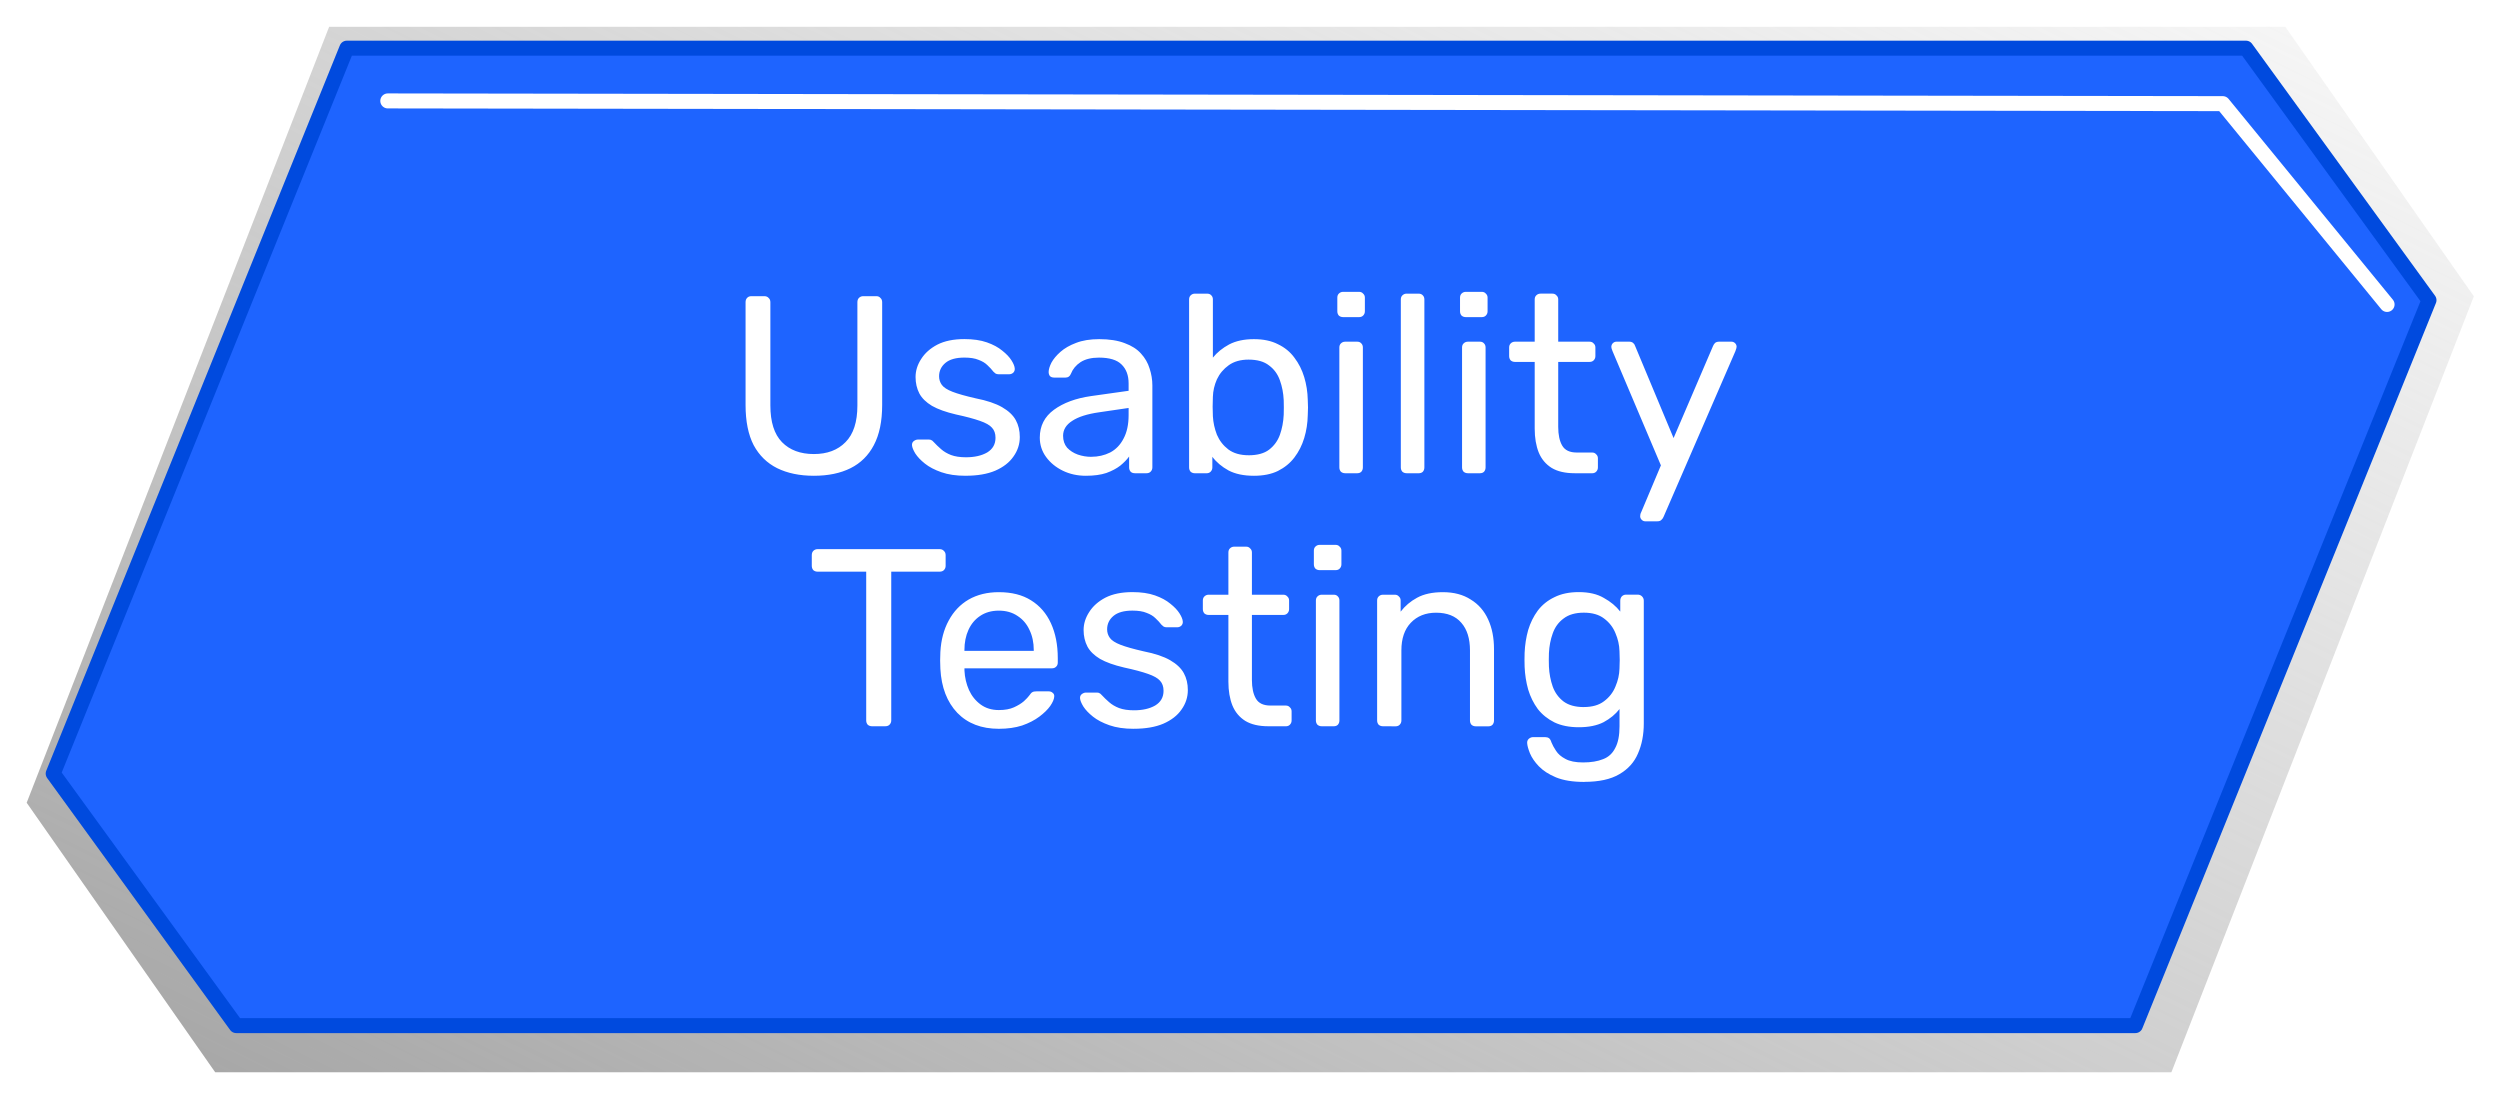<svg xmlns:xlink="http://www.w3.org/1999/xlink" xmlns="http://www.w3.org/2000/svg" xmlns:svg="http://www.w3.org/2000/svg" width="83.658mm" height="36.786mm" viewBox="0 0 83.658 36.786" id="svg1"><defs id="defs1"><linearGradient id="linearGradient5"><stop style="stop-color:#989898;stop-opacity:1;" offset="0" id="stop5"></stop><stop style="stop-color:#b3b3b3;stop-opacity:0;" offset="1" id="stop6"></stop></linearGradient><filter style="color-interpolation-filters:sRGB" id="filter6-44" x="-0.011" y="-0.026" width="1.022" height="1.051"><feGaussianBlur stdDeviation="0.369" id="feGaussianBlur6-6"></feGaussianBlur></filter><filter style="color-interpolation-filters:sRGB" id="filter7-0" x="-0.029" y="-0.288" width="1.059" height="1.577"><feGaussianBlur stdDeviation="0.714" id="feGaussianBlur7-6"></feGaussianBlur></filter><linearGradient xlink:href="#linearGradient5" id="linearGradient23" gradientUnits="userSpaceOnUse" x1="46.071" y1="222.656" x2="81.826" y2="149.347"></linearGradient></defs><g id="layer1" transform="translate(-496.839,-56.064)"><g id="g26"><path id="path5-9" style="mix-blend-mode:normal;fill:url(#linearGradient23);fill-opacity:1;stroke:none;stroke-width:1.665;stroke-linecap:round;stroke-linejoin:round;stroke-miterlimit:2;stroke-dasharray:none;stroke-opacity:1;paint-order:markers fill stroke;filter:url(#filter6-44)" d="m 33.248,168.784 -10.081,25.557 6.284,8.878 h 3.797 61.402 l 10.081,-25.557 -6.284,-8.878 h -3.797 z" transform="matrix(1.004,0,0,1.016,474.472,-114.524)"></path><path id="path3-63" style="fill:#1e64ff;fill-opacity:1;stroke:#004ade;stroke-width:0.502;stroke-linecap:round;stroke-linejoin:round;stroke-miterlimit:2;stroke-dasharray:none;stroke-opacity:1;paint-order:markers fill stroke" d="m 508.445,57.676 -9.826,24.275 6.125,8.433 h 3.701 59.85 l 9.826,-24.275 -6.125,-8.433 h -3.701 z"></path><path style="mix-blend-mode:normal;fill:none;fill-opacity:1;stroke:#ffffff;stroke-width:0.502;stroke-linecap:round;stroke-linejoin:round;stroke-miterlimit:2;stroke-dasharray:none;stroke-opacity:1;paint-order:markers fill stroke;filter:url(#filter7-0)" d="m 29.518,164.443 61.404,0.091 5.498,6.72" id="path7-7" transform="translate(480.298,-105.002)"></path><g id="text10-6-2-3-1-5-3" style="font-size:8.467px;line-height:1;font-family:rubik;-inkscape-font-specification:rubik;text-align:center;letter-spacing:0px;text-anchor:middle;fill:#ffffff;stroke-linecap:round;stroke-linejoin:round;stroke-miterlimit:2" aria-label="Usability&#10;Testing"><path d="m 524.074,71.985 q -0.711,0 -1.228,-0.254 -0.508,-0.254 -0.787,-0.77 -0.271,-0.525 -0.271,-1.346 v -3.437 q 0,-0.093 0.051,-0.144 0.051,-0.059 0.144,-0.059 h 0.432 q 0.093,0 0.144,0.059 0.059,0.051 0.059,0.144 v 3.454 q 0,0.83 0.389,1.228 0.389,0.398 1.067,0.398 0.669,0 1.058,-0.398 0.398,-0.398 0.398,-1.228 v -3.454 q 0,-0.093 0.051,-0.144 0.059,-0.059 0.144,-0.059 h 0.44 q 0.085,0 0.135,0.059 0.059,0.051 0.059,0.144 v 3.437 q 0,0.821 -0.279,1.346 -0.271,0.516 -0.779,0.77 -0.508,0.254 -1.228,0.254 z m 5.079,0 q -0.474,0 -0.813,-0.119 -0.339,-0.119 -0.55,-0.288 -0.212,-0.169 -0.322,-0.339 -0.102,-0.169 -0.11,-0.271 -0.008,-0.093 0.059,-0.144 0.068,-0.051 0.135,-0.051 h 0.373 q 0.051,0 0.076,0.017 0.034,0.009 0.085,0.068 0.11,0.119 0.246,0.237 0.135,0.119 0.33,0.195 0.203,0.076 0.5,0.076 0.432,0 0.711,-0.161 0.279,-0.169 0.279,-0.491 0,-0.212 -0.119,-0.339 -0.11,-0.127 -0.406,-0.229 -0.288,-0.102 -0.796,-0.212 -0.508,-0.119 -0.804,-0.288 -0.296,-0.178 -0.423,-0.415 -0.127,-0.246 -0.127,-0.55 0,-0.313 0.186,-0.601 0.186,-0.296 0.542,-0.483 0.364,-0.186 0.906,-0.186 0.44,0 0.754,0.11 0.313,0.11 0.516,0.279 0.203,0.161 0.305,0.322 0.102,0.161 0.11,0.271 0.008,0.085 -0.051,0.144 -0.059,0.051 -0.135,0.051 h -0.356 q -0.059,0 -0.102,-0.025 -0.034,-0.025 -0.068,-0.059 -0.085,-0.11 -0.203,-0.22 -0.11,-0.11 -0.296,-0.178 -0.178,-0.076 -0.474,-0.076 -0.423,0 -0.635,0.178 -0.212,0.178 -0.212,0.449 0,0.161 0.093,0.288 0.093,0.127 0.356,0.229 0.262,0.102 0.779,0.22 0.559,0.11 0.881,0.296 0.322,0.186 0.457,0.432 0.135,0.246 0.135,0.567 0,0.356 -0.212,0.652 -0.203,0.296 -0.61,0.474 -0.398,0.169 -0.991,0.169 z m 4.022,0 q -0.423,0 -0.77,-0.169 -0.347,-0.169 -0.559,-0.457 -0.212,-0.288 -0.212,-0.652 0,-0.584 0.474,-0.931 0.474,-0.347 1.236,-0.457 l 1.262,-0.178 v -0.246 q 0,-0.406 -0.237,-0.635 -0.229,-0.229 -0.754,-0.229 -0.381,0 -0.618,0.152 -0.229,0.152 -0.322,0.389 -0.051,0.127 -0.178,0.127 h -0.381 q -0.093,0 -0.144,-0.051 -0.042,-0.059 -0.042,-0.135 0,-0.127 0.093,-0.313 0.102,-0.186 0.305,-0.364 0.203,-0.178 0.516,-0.296 0.322,-0.127 0.779,-0.127 0.508,0 0.855,0.135 0.347,0.127 0.542,0.347 0.203,0.22 0.288,0.5 0.093,0.279 0.093,0.567 v 2.743 q 0,0.085 -0.059,0.144 -0.051,0.051 -0.135,0.051 h -0.389 q -0.093,0 -0.144,-0.051 -0.051,-0.059 -0.051,-0.144 v -0.364 q -0.11,0.152 -0.296,0.305 -0.186,0.144 -0.466,0.246 -0.279,0.093 -0.686,0.093 z m 0.178,-0.635 q 0.347,0 0.635,-0.144 0.288,-0.152 0.449,-0.466 0.169,-0.313 0.169,-0.787 v -0.237 l -0.982,0.144 q -0.601,0.085 -0.906,0.288 -0.305,0.195 -0.305,0.5 0,0.237 0.135,0.398 0.144,0.152 0.356,0.229 0.22,0.076 0.449,0.076 z m 5.444,0.635 q -0.508,0 -0.847,-0.178 -0.339,-0.186 -0.542,-0.457 v 0.356 q 0,0.085 -0.059,0.144 -0.051,0.051 -0.135,0.051 h -0.389 q -0.085,0 -0.144,-0.051 -0.051,-0.059 -0.051,-0.144 V 66.084 q 0,-0.085 0.051,-0.135 0.059,-0.059 0.144,-0.059 h 0.406 q 0.093,0 0.144,0.059 0.051,0.051 0.051,0.135 v 1.947 q 0.212,-0.262 0.542,-0.44 0.339,-0.178 0.83,-0.178 0.474,0 0.804,0.169 0.339,0.161 0.55,0.449 0.22,0.288 0.33,0.652 0.11,0.364 0.119,0.762 0.008,0.135 0.008,0.254 0,0.119 -0.008,0.254 -0.008,0.406 -0.119,0.77 -0.11,0.364 -0.33,0.652 -0.212,0.279 -0.55,0.449 -0.33,0.161 -0.804,0.161 z m -0.178,-0.686 q 0.44,0 0.686,-0.186 0.254,-0.195 0.364,-0.5 0.11,-0.313 0.127,-0.669 0.008,-0.246 0,-0.491 -0.017,-0.356 -0.127,-0.66 -0.11,-0.313 -0.364,-0.5 -0.246,-0.195 -0.686,-0.195 -0.398,0 -0.66,0.186 -0.262,0.186 -0.398,0.474 -0.127,0.288 -0.135,0.584 -0.008,0.135 -0.008,0.33 0,0.186 0.008,0.322 0.017,0.313 0.135,0.618 0.127,0.296 0.381,0.491 0.262,0.195 0.677,0.195 z m 3.234,0.601 q -0.085,0 -0.144,-0.051 -0.051,-0.059 -0.051,-0.144 v -4.013 q 0,-0.085 0.051,-0.135 0.059,-0.059 0.144,-0.059 h 0.406 q 0.085,0 0.135,0.059 0.051,0.051 0.051,0.135 v 4.013 q 0,0.085 -0.051,0.144 -0.051,0.051 -0.135,0.051 z m -0.068,-5.224 q -0.085,0 -0.144,-0.051 -0.051,-0.059 -0.051,-0.144 v -0.457 q 0,-0.085 0.051,-0.135 0.059,-0.059 0.144,-0.059 h 0.533 q 0.085,0 0.135,0.059 0.059,0.051 0.059,0.135 v 0.457 q 0,0.085 -0.059,0.144 -0.051,0.051 -0.135,0.051 z m 2.125,5.224 q -0.085,0 -0.144,-0.051 -0.051,-0.059 -0.051,-0.144 V 66.084 q 0,-0.085 0.051,-0.135 0.059,-0.059 0.144,-0.059 h 0.398 q 0.093,0 0.144,0.059 0.051,0.051 0.051,0.135 v 5.622 q 0,0.085 -0.051,0.144 -0.051,0.051 -0.144,0.051 z m 2.049,0 q -0.085,0 -0.144,-0.051 -0.051,-0.059 -0.051,-0.144 v -4.013 q 0,-0.085 0.051,-0.135 0.059,-0.059 0.144,-0.059 h 0.406 q 0.085,0 0.135,0.059 0.051,0.051 0.051,0.135 v 4.013 q 0,0.085 -0.051,0.144 -0.051,0.051 -0.135,0.051 z m -0.068,-5.224 q -0.085,0 -0.144,-0.051 -0.051,-0.059 -0.051,-0.144 v -0.457 q 0,-0.085 0.051,-0.135 0.059,-0.059 0.144,-0.059 h 0.533 q 0.085,0 0.135,0.059 0.059,0.051 0.059,0.135 v 0.457 q 0,0.085 -0.059,0.144 -0.051,0.051 -0.135,0.051 z m 3.641,5.224 q -0.474,0 -0.77,-0.178 -0.296,-0.186 -0.432,-0.516 -0.135,-0.339 -0.135,-0.796 v -2.235 h -0.66 q -0.085,0 -0.144,-0.051 -0.051,-0.059 -0.051,-0.144 v -0.288 q 0,-0.085 0.051,-0.135 0.059,-0.059 0.144,-0.059 h 0.66 v -1.414 q 0,-0.085 0.051,-0.135 0.059,-0.059 0.144,-0.059 h 0.398 q 0.085,0 0.135,0.059 0.059,0.051 0.059,0.135 v 1.414 h 1.05 q 0.085,0 0.135,0.059 0.059,0.051 0.059,0.135 v 0.288 q 0,0.085 -0.059,0.144 -0.051,0.051 -0.135,0.051 h -1.05 v 2.176 q 0,0.398 0.135,0.627 0.135,0.229 0.483,0.229 h 0.516 q 0.085,0 0.135,0.059 0.059,0.051 0.059,0.135 v 0.305 q 0,0.085 -0.059,0.144 -0.051,0.051 -0.135,0.051 z m 2.362,1.609 q -0.068,0 -0.119,-0.051 -0.051,-0.051 -0.051,-0.119 0,-0.034 0.008,-0.068 0.008,-0.034 0.034,-0.085 l 0.652,-1.549 -1.617,-3.818 q -0.042,-0.102 -0.042,-0.144 0,-0.076 0.051,-0.127 0.051,-0.051 0.127,-0.051 h 0.415 q 0.085,0 0.135,0.042 0.051,0.042 0.068,0.102 l 1.287,3.082 1.321,-3.082 q 0.025,-0.059 0.068,-0.102 0.051,-0.042 0.144,-0.042 h 0.398 q 0.076,0 0.127,0.051 0.051,0.051 0.051,0.119 0,0.042 -0.042,0.152 l -2.405,5.546 q -0.025,0.059 -0.076,0.102 -0.042,0.042 -0.135,0.042 z" id="path11"></path><path d="m 526.02,80.367 q -0.085,0 -0.144,-0.051 -0.051,-0.059 -0.051,-0.144 v -4.978 h -1.626 q -0.085,0 -0.144,-0.051 -0.051,-0.059 -0.051,-0.144 v -0.356 q 0,-0.093 0.051,-0.144 0.059,-0.059 0.144,-0.059 h 4.081 q 0.093,0 0.144,0.059 0.059,0.051 0.059,0.144 v 0.356 q 0,0.085 -0.059,0.144 -0.051,0.051 -0.144,0.051 h -1.617 v 4.978 q 0,0.085 -0.059,0.144 -0.051,0.051 -0.144,0.051 z m 4.243,0.085 q -0.872,0 -1.389,-0.533 -0.516,-0.542 -0.567,-1.473 -0.008,-0.11 -0.008,-0.279 0,-0.178 0.008,-0.288 0.034,-0.601 0.279,-1.05 0.246,-0.457 0.669,-0.703 0.432,-0.246 1.008,-0.246 0.643,0 1.075,0.271 0.44,0.271 0.669,0.77 0.229,0.5 0.229,1.168 v 0.144 q 0,0.093 -0.059,0.144 -0.051,0.051 -0.135,0.051 h -2.929 q 0,0.009 0,0.034 0,0.025 0,0.042 0.017,0.347 0.152,0.652 0.135,0.296 0.389,0.483 0.254,0.186 0.61,0.186 0.305,0 0.508,-0.093 0.203,-0.093 0.33,-0.203 0.127,-0.119 0.169,-0.178 0.076,-0.11 0.119,-0.127 0.042,-0.025 0.135,-0.025 h 0.406 q 0.085,0 0.135,0.051 0.059,0.042 0.051,0.127 -0.008,0.127 -0.135,0.313 -0.127,0.178 -0.364,0.356 -0.237,0.178 -0.576,0.296 -0.339,0.11 -0.779,0.11 z m -1.151,-2.608 h 2.32 v -0.025 q 0,-0.381 -0.144,-0.677 -0.135,-0.296 -0.398,-0.466 -0.262,-0.178 -0.627,-0.178 -0.364,0 -0.627,0.178 -0.254,0.169 -0.389,0.466 -0.135,0.296 -0.135,0.677 z m 5.664,2.608 q -0.474,0 -0.813,-0.119 -0.339,-0.119 -0.55,-0.288 -0.212,-0.169 -0.322,-0.339 -0.102,-0.169 -0.11,-0.271 -0.008,-0.093 0.059,-0.144 0.068,-0.051 0.135,-0.051 h 0.373 q 0.051,0 0.076,0.017 0.034,0.009 0.085,0.068 0.11,0.119 0.246,0.237 0.135,0.119 0.33,0.195 0.203,0.076 0.5,0.076 0.432,0 0.711,-0.161 0.279,-0.169 0.279,-0.491 0,-0.212 -0.119,-0.339 -0.11,-0.127 -0.406,-0.229 -0.288,-0.102 -0.796,-0.212 -0.508,-0.119 -0.804,-0.288 -0.296,-0.178 -0.423,-0.415 -0.127,-0.246 -0.127,-0.55 0,-0.313 0.186,-0.601 0.186,-0.296 0.542,-0.483 0.364,-0.186 0.906,-0.186 0.44,0 0.754,0.11 0.313,0.11 0.516,0.279 0.203,0.161 0.305,0.322 0.102,0.161 0.11,0.271 0.008,0.085 -0.051,0.144 -0.059,0.051 -0.135,0.051 h -0.356 q -0.059,0 -0.102,-0.025 -0.034,-0.025 -0.068,-0.059 -0.085,-0.11 -0.203,-0.22 -0.11,-0.11 -0.296,-0.178 -0.178,-0.076 -0.474,-0.076 -0.423,0 -0.635,0.178 -0.212,0.178 -0.212,0.449 0,0.161 0.093,0.288 0.093,0.127 0.356,0.229 0.262,0.102 0.779,0.22 0.559,0.11 0.881,0.296 0.322,0.186 0.457,0.432 0.135,0.246 0.135,0.567 0,0.356 -0.212,0.652 -0.203,0.296 -0.61,0.474 -0.398,0.169 -0.991,0.169 z m 4.506,-0.085 q -0.474,0 -0.77,-0.178 -0.296,-0.186 -0.432,-0.516 -0.135,-0.339 -0.135,-0.796 v -2.235 h -0.66 q -0.085,0 -0.144,-0.051 -0.051,-0.059 -0.051,-0.144 v -0.288 q 0,-0.085 0.051,-0.135 0.059,-0.059 0.144,-0.059 h 0.66 v -1.414 q 0,-0.085 0.051,-0.135 0.059,-0.059 0.144,-0.059 h 0.398 q 0.085,0 0.135,0.059 0.059,0.051 0.059,0.135 v 1.414 h 1.05 q 0.085,0 0.135,0.059 0.059,0.051 0.059,0.135 v 0.288 q 0,0.085 -0.059,0.144 -0.051,0.051 -0.135,0.051 h -1.05 v 2.176 q 0,0.398 0.135,0.627 0.135,0.229 0.483,0.229 h 0.516 q 0.085,0 0.135,0.059 0.059,0.051 0.059,0.135 v 0.305 q 0,0.085 -0.059,0.144 -0.051,0.051 -0.135,0.051 z m 1.786,0 q -0.085,0 -0.144,-0.051 -0.051,-0.059 -0.051,-0.144 v -4.013 q 0,-0.085 0.051,-0.135 0.059,-0.059 0.144,-0.059 h 0.406 q 0.085,0 0.135,0.059 0.051,0.051 0.051,0.135 v 4.013 q 0,0.085 -0.051,0.144 -0.051,0.051 -0.135,0.051 z m -0.068,-5.224 q -0.085,0 -0.144,-0.051 -0.051,-0.059 -0.051,-0.144 v -0.457 q 0,-0.085 0.051,-0.135 0.059,-0.059 0.144,-0.059 h 0.533 q 0.085,0 0.135,0.059 0.059,0.051 0.059,0.135 v 0.457 q 0,0.085 -0.059,0.144 -0.051,0.051 -0.135,0.051 z m 2.117,5.224 q -0.085,0 -0.144,-0.051 -0.051,-0.059 -0.051,-0.144 v -4.013 q 0,-0.085 0.051,-0.135 0.059,-0.059 0.144,-0.059 h 0.398 q 0.085,0 0.135,0.059 0.059,0.051 0.059,0.135 v 0.373 q 0.22,-0.288 0.55,-0.466 0.339,-0.186 0.864,-0.186 0.55,0 0.931,0.246 0.389,0.237 0.584,0.669 0.195,0.423 0.195,0.991 v 2.388 q 0,0.085 -0.051,0.144 -0.051,0.051 -0.135,0.051 h -0.423 q -0.085,0 -0.144,-0.051 -0.051,-0.059 -0.051,-0.144 v -2.345 q 0,-0.593 -0.288,-0.923 -0.288,-0.339 -0.847,-0.339 -0.525,0 -0.847,0.339 -0.313,0.33 -0.313,0.923 v 2.345 q 0,0.085 -0.059,0.144 -0.051,0.051 -0.135,0.051 z m 6.739,1.863 q -0.576,0 -0.948,-0.152 -0.364,-0.152 -0.576,-0.373 -0.203,-0.212 -0.296,-0.432 -0.085,-0.212 -0.093,-0.339 -0.008,-0.085 0.051,-0.144 0.068,-0.059 0.144,-0.059 h 0.406 q 0.076,0 0.127,0.034 0.051,0.034 0.085,0.144 0.051,0.127 0.152,0.279 0.102,0.161 0.313,0.271 0.212,0.119 0.593,0.119 0.398,0 0.669,-0.11 0.271,-0.102 0.406,-0.373 0.144,-0.262 0.144,-0.728 v -0.576 q -0.203,0.262 -0.533,0.44 -0.33,0.169 -0.83,0.169 -0.474,0 -0.813,-0.161 -0.339,-0.169 -0.559,-0.449 -0.212,-0.288 -0.322,-0.652 -0.102,-0.364 -0.119,-0.762 -0.008,-0.237 0,-0.466 0.017,-0.398 0.119,-0.762 0.11,-0.364 0.322,-0.652 0.22,-0.288 0.559,-0.449 0.339,-0.169 0.813,-0.169 0.508,0 0.838,0.195 0.339,0.186 0.55,0.457 v -0.364 q 0,-0.085 0.051,-0.144 0.059,-0.059 0.144,-0.059 h 0.389 q 0.085,0 0.144,0.059 0.059,0.059 0.059,0.144 v 4.106 q 0,0.567 -0.195,1.008 -0.186,0.44 -0.627,0.694 -0.432,0.254 -1.168,0.254 z m -0.017,-2.506 q 0.423,0 0.677,-0.195 0.262,-0.195 0.381,-0.491 0.127,-0.296 0.135,-0.601 0.008,-0.119 0.008,-0.288 0,-0.178 -0.008,-0.296 -0.008,-0.305 -0.135,-0.601 -0.119,-0.296 -0.381,-0.491 -0.254,-0.195 -0.677,-0.195 -0.423,0 -0.677,0.195 -0.254,0.186 -0.364,0.5 -0.11,0.305 -0.127,0.66 -0.008,0.22 0,0.449 0.017,0.356 0.127,0.669 0.11,0.305 0.364,0.5 0.254,0.186 0.677,0.186 z" id="path13"></path></g></g></g></svg>